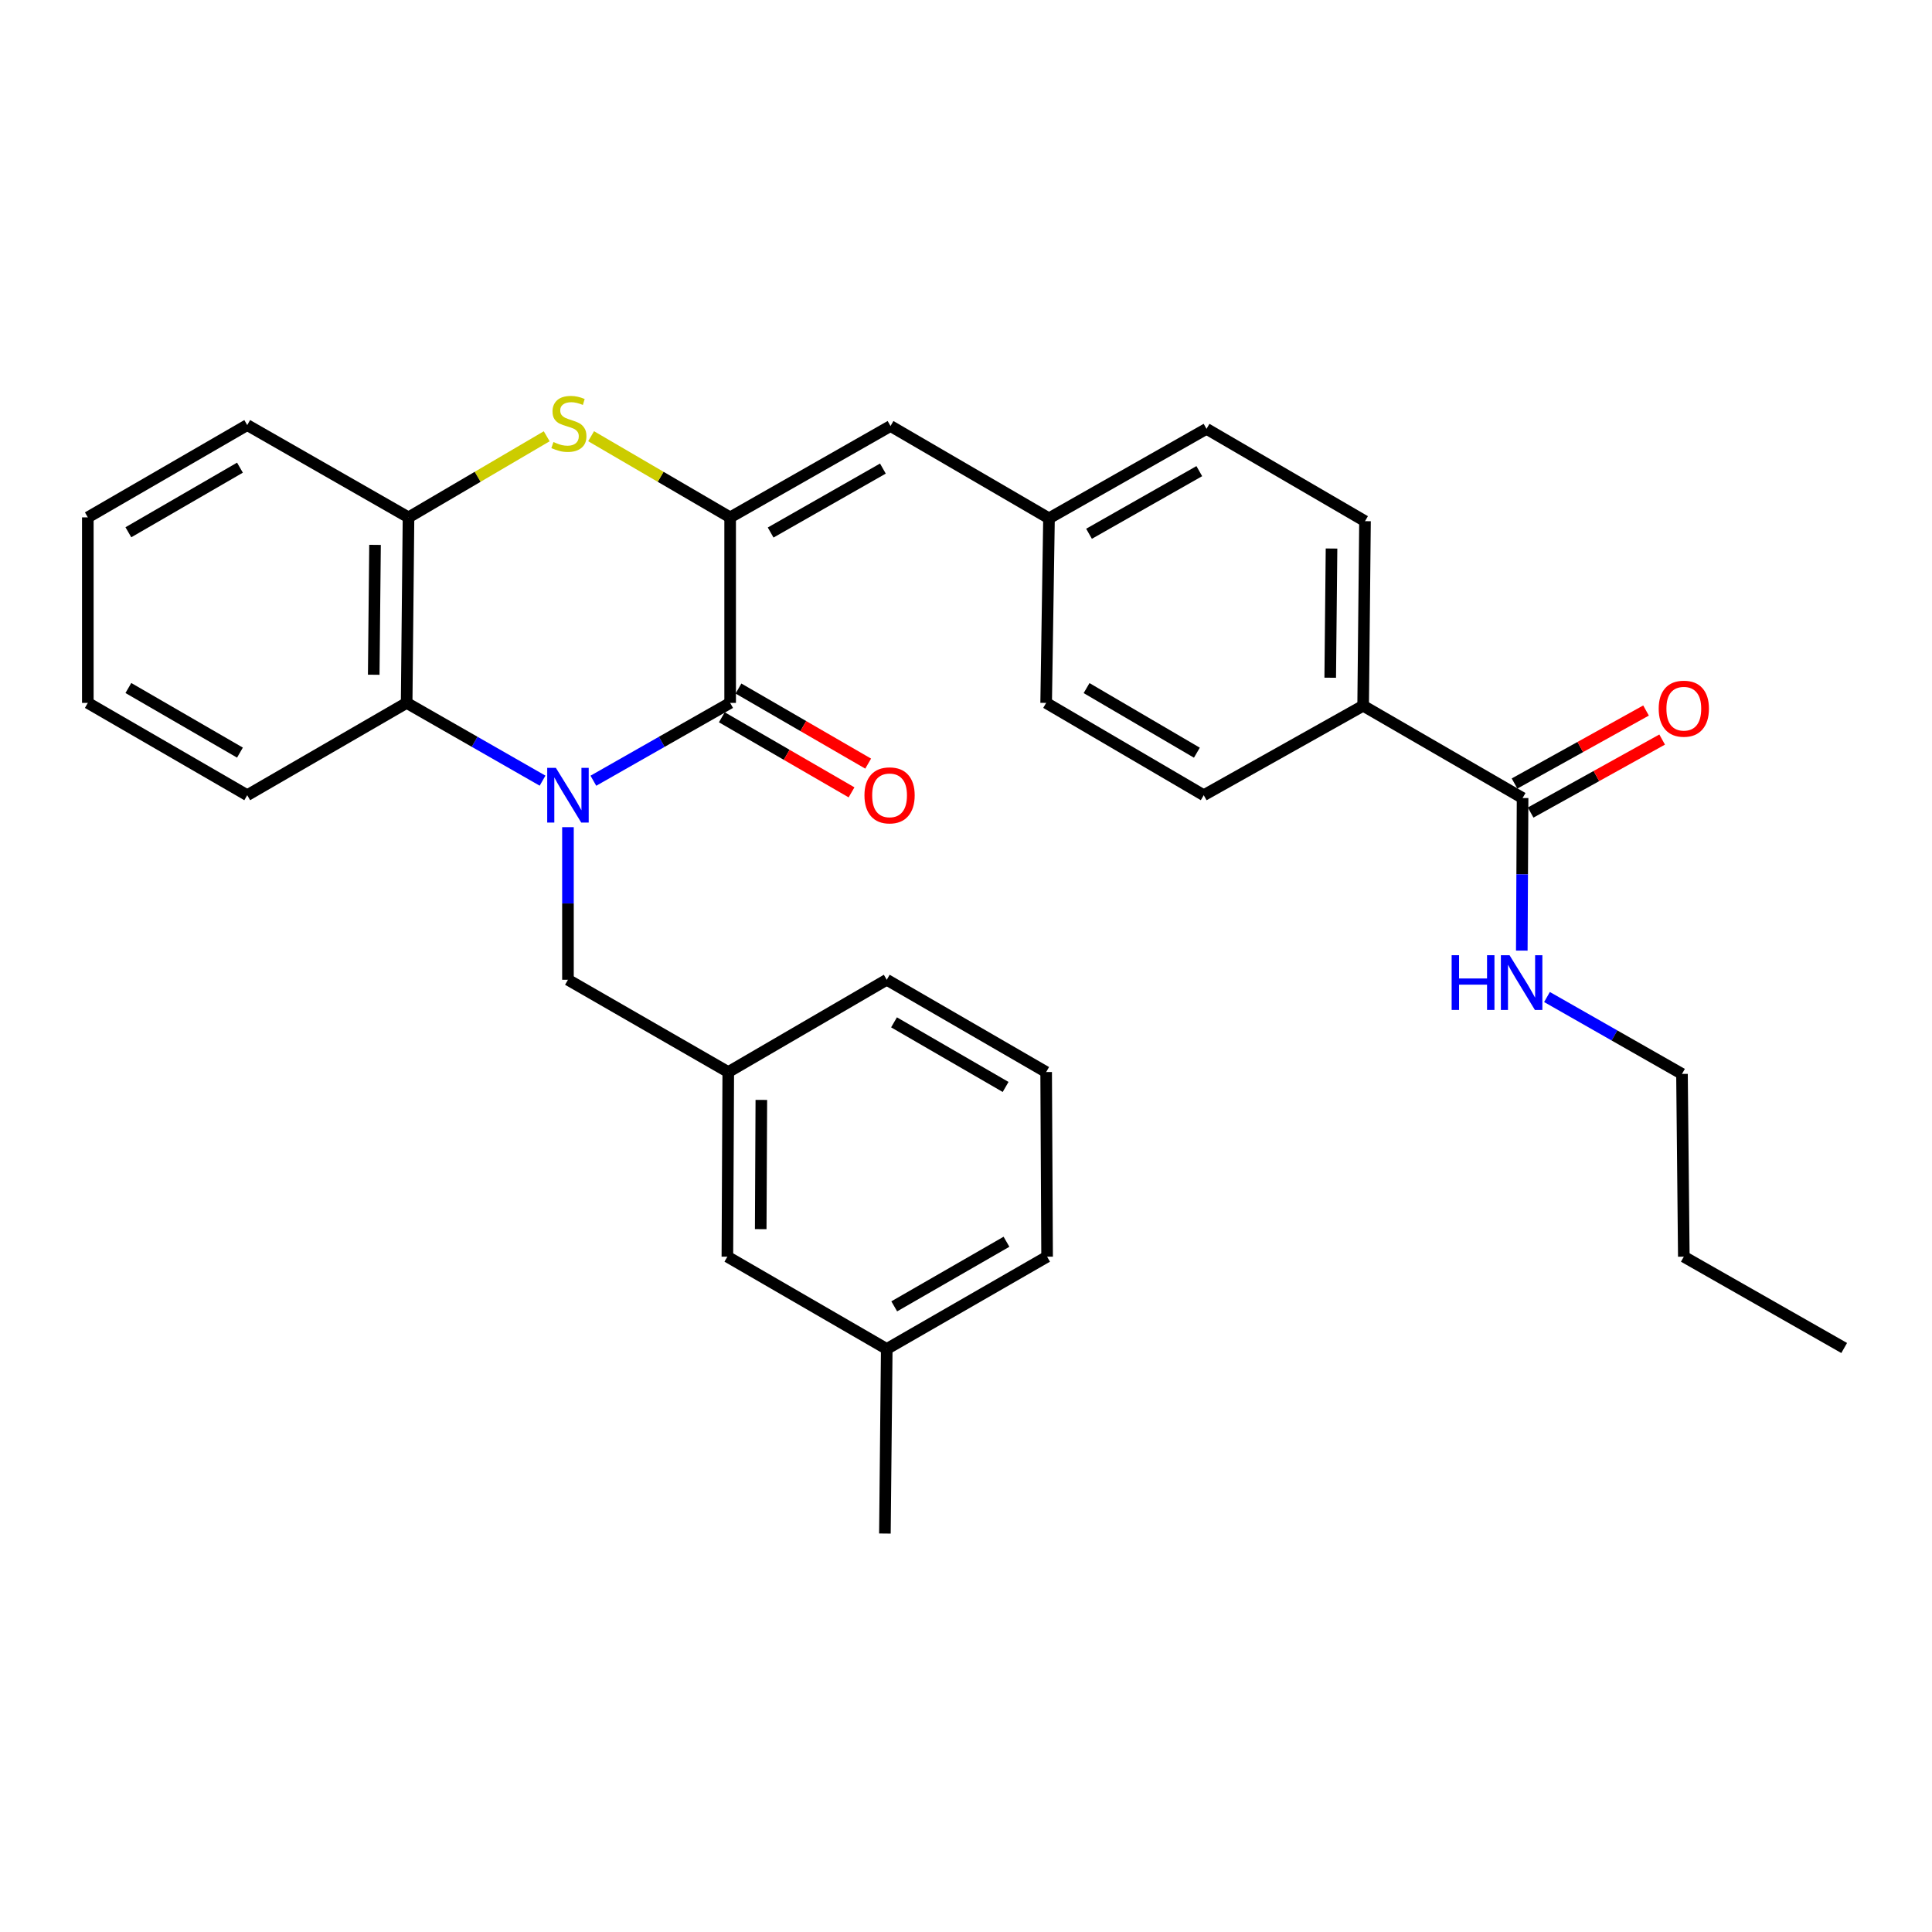 <?xml version='1.0' encoding='iso-8859-1'?>
<svg version='1.1' baseProfile='full'
              xmlns='http://www.w3.org/2000/svg'
                      xmlns:rdkit='http://www.rdkit.org/xml'
                      xmlns:xlink='http://www.w3.org/1999/xlink'
                  xml:space='preserve'
width='1000px' height='1000px' viewBox='0 0 1000 1000'>
<!-- END OF HEADER -->
<rect style='opacity:1.0;fill:#FFFFFF;stroke:none' width='1000' height='1000' x='0' y='0'> </rect>
<path class='bond-0' d='M 307.127,404.107 L 342.525,383.964' style='fill:none;fill-rule:evenodd;stroke:#0000FF;stroke-width:6px;stroke-linecap:butt;stroke-linejoin:miter;stroke-opacity:1' />
<path class='bond-0' d='M 342.525,383.964 L 377.923,363.821' style='fill:none;fill-rule:evenodd;stroke:#000000;stroke-width:6px;stroke-linecap:butt;stroke-linejoin:miter;stroke-opacity:1' />
<path class='bond-3' d='M 280.828,404.071 L 245.654,383.946' style='fill:none;fill-rule:evenodd;stroke:#0000FF;stroke-width:6px;stroke-linecap:butt;stroke-linejoin:miter;stroke-opacity:1' />
<path class='bond-3' d='M 245.654,383.946 L 210.481,363.821' style='fill:none;fill-rule:evenodd;stroke:#000000;stroke-width:6px;stroke-linecap:butt;stroke-linejoin:miter;stroke-opacity:1' />
<path class='bond-7' d='M 293.973,428.141 L 293.973,467.633' style='fill:none;fill-rule:evenodd;stroke:#0000FF;stroke-width:6px;stroke-linecap:butt;stroke-linejoin:miter;stroke-opacity:1' />
<path class='bond-7' d='M 293.973,467.633 L 293.973,507.125' style='fill:none;fill-rule:evenodd;stroke:#000000;stroke-width:6px;stroke-linecap:butt;stroke-linejoin:miter;stroke-opacity:1' />
<path class='bond-1' d='M 377.923,363.821 L 377.923,267.792' style='fill:none;fill-rule:evenodd;stroke:#000000;stroke-width:6px;stroke-linecap:butt;stroke-linejoin:miter;stroke-opacity:1' />
<path class='bond-8' d='M 373.617,371.259 L 407.184,390.691' style='fill:none;fill-rule:evenodd;stroke:#000000;stroke-width:6px;stroke-linecap:butt;stroke-linejoin:miter;stroke-opacity:1' />
<path class='bond-8' d='M 407.184,390.691 L 440.751,410.124' style='fill:none;fill-rule:evenodd;stroke:#FF0000;stroke-width:6px;stroke-linecap:butt;stroke-linejoin:miter;stroke-opacity:1' />
<path class='bond-8' d='M 382.228,356.384 L 415.795,375.817' style='fill:none;fill-rule:evenodd;stroke:#000000;stroke-width:6px;stroke-linecap:butt;stroke-linejoin:miter;stroke-opacity:1' />
<path class='bond-8' d='M 415.795,375.817 L 449.363,395.249' style='fill:none;fill-rule:evenodd;stroke:#FF0000;stroke-width:6px;stroke-linecap:butt;stroke-linejoin:miter;stroke-opacity:1' />
<path class='bond-5' d='M 377.923,267.792 L 460.928,220.508' style='fill:none;fill-rule:evenodd;stroke:#000000;stroke-width:6px;stroke-linecap:butt;stroke-linejoin:miter;stroke-opacity:1' />
<path class='bond-5' d='M 398.881,275.634 L 456.984,242.535' style='fill:none;fill-rule:evenodd;stroke:#000000;stroke-width:6px;stroke-linecap:butt;stroke-linejoin:miter;stroke-opacity:1' />
<path class='bond-31' d='M 377.923,267.792 L 341.939,246.789' style='fill:none;fill-rule:evenodd;stroke:#000000;stroke-width:6px;stroke-linecap:butt;stroke-linejoin:miter;stroke-opacity:1' />
<path class='bond-31' d='M 341.939,246.789 L 305.956,225.786' style='fill:none;fill-rule:evenodd;stroke:#CCCC00;stroke-width:6px;stroke-linecap:butt;stroke-linejoin:miter;stroke-opacity:1' />
<path class='bond-2' d='M 282.973,225.817 L 247.209,246.804' style='fill:none;fill-rule:evenodd;stroke:#CCCC00;stroke-width:6px;stroke-linecap:butt;stroke-linejoin:miter;stroke-opacity:1' />
<path class='bond-2' d='M 247.209,246.804 L 211.445,267.792' style='fill:none;fill-rule:evenodd;stroke:#000000;stroke-width:6px;stroke-linecap:butt;stroke-linejoin:miter;stroke-opacity:1' />
<path class='bond-4' d='M 210.481,363.821 L 211.445,267.792' style='fill:none;fill-rule:evenodd;stroke:#000000;stroke-width:6px;stroke-linecap:butt;stroke-linejoin:miter;stroke-opacity:1' />
<path class='bond-4' d='M 193.439,349.244 L 194.114,282.024' style='fill:none;fill-rule:evenodd;stroke:#000000;stroke-width:6px;stroke-linecap:butt;stroke-linejoin:miter;stroke-opacity:1' />
<path class='bond-20' d='M 210.481,363.821 L 127.963,411.592' style='fill:none;fill-rule:evenodd;stroke:#000000;stroke-width:6px;stroke-linecap:butt;stroke-linejoin:miter;stroke-opacity:1' />
<path class='bond-21' d='M 211.445,267.792 L 127.963,220.021' style='fill:none;fill-rule:evenodd;stroke:#000000;stroke-width:6px;stroke-linecap:butt;stroke-linejoin:miter;stroke-opacity:1' />
<path class='bond-12' d='M 460.928,220.508 L 542.959,268.279' style='fill:none;fill-rule:evenodd;stroke:#000000;stroke-width:6px;stroke-linecap:butt;stroke-linejoin:miter;stroke-opacity:1' />
<path class='bond-6' d='M 788.087,413.063 L 705.56,365.292' style='fill:none;fill-rule:evenodd;stroke:#000000;stroke-width:6px;stroke-linecap:butt;stroke-linejoin:miter;stroke-opacity:1' />
<path class='bond-10' d='M 792.258,420.576 L 826.292,401.682' style='fill:none;fill-rule:evenodd;stroke:#000000;stroke-width:6px;stroke-linecap:butt;stroke-linejoin:miter;stroke-opacity:1' />
<path class='bond-10' d='M 826.292,401.682 L 860.325,382.789' style='fill:none;fill-rule:evenodd;stroke:#FF0000;stroke-width:6px;stroke-linecap:butt;stroke-linejoin:miter;stroke-opacity:1' />
<path class='bond-10' d='M 783.916,405.549 L 817.95,386.656' style='fill:none;fill-rule:evenodd;stroke:#000000;stroke-width:6px;stroke-linecap:butt;stroke-linejoin:miter;stroke-opacity:1' />
<path class='bond-10' d='M 817.95,386.656 L 851.983,367.762' style='fill:none;fill-rule:evenodd;stroke:#FF0000;stroke-width:6px;stroke-linecap:butt;stroke-linejoin:miter;stroke-opacity:1' />
<path class='bond-13' d='M 788.087,413.063 L 787.882,452.546' style='fill:none;fill-rule:evenodd;stroke:#000000;stroke-width:6px;stroke-linecap:butt;stroke-linejoin:miter;stroke-opacity:1' />
<path class='bond-13' d='M 787.882,452.546 L 787.676,492.028' style='fill:none;fill-rule:evenodd;stroke:#0000FF;stroke-width:6px;stroke-linecap:butt;stroke-linejoin:miter;stroke-opacity:1' />
<path class='bond-11' d='M 293.973,507.125 L 376.949,554.896' style='fill:none;fill-rule:evenodd;stroke:#000000;stroke-width:6px;stroke-linecap:butt;stroke-linejoin:miter;stroke-opacity:1' />
<path class='bond-9' d='M 705.56,365.292 L 706.524,269.759' style='fill:none;fill-rule:evenodd;stroke:#000000;stroke-width:6px;stroke-linecap:butt;stroke-linejoin:miter;stroke-opacity:1' />
<path class='bond-9' d='M 688.518,350.788 L 689.193,283.916' style='fill:none;fill-rule:evenodd;stroke:#000000;stroke-width:6px;stroke-linecap:butt;stroke-linejoin:miter;stroke-opacity:1' />
<path class='bond-34' d='M 705.56,365.292 L 623.051,411.592' style='fill:none;fill-rule:evenodd;stroke:#000000;stroke-width:6px;stroke-linecap:butt;stroke-linejoin:miter;stroke-opacity:1' />
<path class='bond-16' d='M 376.949,554.896 L 376.491,650.457' style='fill:none;fill-rule:evenodd;stroke:#000000;stroke-width:6px;stroke-linecap:butt;stroke-linejoin:miter;stroke-opacity:1' />
<path class='bond-16' d='M 394.067,569.312 L 393.746,636.205' style='fill:none;fill-rule:evenodd;stroke:#000000;stroke-width:6px;stroke-linecap:butt;stroke-linejoin:miter;stroke-opacity:1' />
<path class='bond-23' d='M 376.949,554.896 L 458.98,507.125' style='fill:none;fill-rule:evenodd;stroke:#000000;stroke-width:6px;stroke-linecap:butt;stroke-linejoin:miter;stroke-opacity:1' />
<path class='bond-17' d='M 542.959,268.279 L 541.488,363.821' style='fill:none;fill-rule:evenodd;stroke:#000000;stroke-width:6px;stroke-linecap:butt;stroke-linejoin:miter;stroke-opacity:1' />
<path class='bond-18' d='M 542.959,268.279 L 624.493,221.969' style='fill:none;fill-rule:evenodd;stroke:#000000;stroke-width:6px;stroke-linecap:butt;stroke-linejoin:miter;stroke-opacity:1' />
<path class='bond-18' d='M 563.677,276.278 L 620.751,243.861' style='fill:none;fill-rule:evenodd;stroke:#000000;stroke-width:6px;stroke-linecap:butt;stroke-linejoin:miter;stroke-opacity:1' />
<path class='bond-24' d='M 800.719,516.055 L 835.657,535.957' style='fill:none;fill-rule:evenodd;stroke:#0000FF;stroke-width:6px;stroke-linecap:butt;stroke-linejoin:miter;stroke-opacity:1' />
<path class='bond-24' d='M 835.657,535.957 L 870.595,555.86' style='fill:none;fill-rule:evenodd;stroke:#000000;stroke-width:6px;stroke-linecap:butt;stroke-linejoin:miter;stroke-opacity:1' />
<path class='bond-14' d='M 706.524,269.759 L 624.493,221.969' style='fill:none;fill-rule:evenodd;stroke:#000000;stroke-width:6px;stroke-linecap:butt;stroke-linejoin:miter;stroke-opacity:1' />
<path class='bond-15' d='M 623.051,411.592 L 541.488,363.821' style='fill:none;fill-rule:evenodd;stroke:#000000;stroke-width:6px;stroke-linecap:butt;stroke-linejoin:miter;stroke-opacity:1' />
<path class='bond-15' d='M 619.503,389.596 L 562.409,356.156' style='fill:none;fill-rule:evenodd;stroke:#000000;stroke-width:6px;stroke-linecap:butt;stroke-linejoin:miter;stroke-opacity:1' />
<path class='bond-19' d='M 376.491,650.457 L 458.98,698.228' style='fill:none;fill-rule:evenodd;stroke:#000000;stroke-width:6px;stroke-linecap:butt;stroke-linejoin:miter;stroke-opacity:1' />
<path class='bond-26' d='M 458.98,698.228 L 458.025,793.76' style='fill:none;fill-rule:evenodd;stroke:#000000;stroke-width:6px;stroke-linecap:butt;stroke-linejoin:miter;stroke-opacity:1' />
<path class='bond-33' d='M 458.98,698.228 L 541.975,650.457' style='fill:none;fill-rule:evenodd;stroke:#000000;stroke-width:6px;stroke-linecap:butt;stroke-linejoin:miter;stroke-opacity:1' />
<path class='bond-33' d='M 462.855,676.166 L 520.952,642.727' style='fill:none;fill-rule:evenodd;stroke:#000000;stroke-width:6px;stroke-linecap:butt;stroke-linejoin:miter;stroke-opacity:1' />
<path class='bond-28' d='M 127.963,411.592 L 45.455,363.821' style='fill:none;fill-rule:evenodd;stroke:#000000;stroke-width:6px;stroke-linecap:butt;stroke-linejoin:miter;stroke-opacity:1' />
<path class='bond-28' d='M 124.198,389.553 L 66.443,356.113' style='fill:none;fill-rule:evenodd;stroke:#000000;stroke-width:6px;stroke-linecap:butt;stroke-linejoin:miter;stroke-opacity:1' />
<path class='bond-32' d='M 127.963,220.021 L 45.455,267.792' style='fill:none;fill-rule:evenodd;stroke:#000000;stroke-width:6px;stroke-linecap:butt;stroke-linejoin:miter;stroke-opacity:1' />
<path class='bond-32' d='M 124.198,242.061 L 66.443,275.501' style='fill:none;fill-rule:evenodd;stroke:#000000;stroke-width:6px;stroke-linecap:butt;stroke-linejoin:miter;stroke-opacity:1' />
<path class='bond-22' d='M 541.488,554.896 L 458.98,507.125' style='fill:none;fill-rule:evenodd;stroke:#000000;stroke-width:6px;stroke-linecap:butt;stroke-linejoin:miter;stroke-opacity:1' />
<path class='bond-22' d='M 520.5,562.604 L 462.744,529.164' style='fill:none;fill-rule:evenodd;stroke:#000000;stroke-width:6px;stroke-linecap:butt;stroke-linejoin:miter;stroke-opacity:1' />
<path class='bond-25' d='M 541.488,554.896 L 541.975,650.457' style='fill:none;fill-rule:evenodd;stroke:#000000;stroke-width:6px;stroke-linecap:butt;stroke-linejoin:miter;stroke-opacity:1' />
<path class='bond-27' d='M 870.595,555.86 L 871.541,650.457' style='fill:none;fill-rule:evenodd;stroke:#000000;stroke-width:6px;stroke-linecap:butt;stroke-linejoin:miter;stroke-opacity:1' />
<path class='bond-30' d='M 871.541,650.457 L 954.545,697.722' style='fill:none;fill-rule:evenodd;stroke:#000000;stroke-width:6px;stroke-linecap:butt;stroke-linejoin:miter;stroke-opacity:1' />
<path class='bond-29' d='M 45.455,363.821 L 45.455,267.792' style='fill:none;fill-rule:evenodd;stroke:#000000;stroke-width:6px;stroke-linecap:butt;stroke-linejoin:miter;stroke-opacity:1' />
<path  class='atom-0' d='M 287.713 397.432
L 296.993 412.432
Q 297.913 413.912, 299.393 416.592
Q 300.873 419.272, 300.953 419.432
L 300.953 397.432
L 304.713 397.432
L 304.713 425.752
L 300.833 425.752
L 290.873 409.352
Q 289.713 407.432, 288.473 405.232
Q 287.273 403.032, 286.913 402.352
L 286.913 425.752
L 283.233 425.752
L 283.233 397.432
L 287.713 397.432
' fill='#0000FF'/>
<path  class='atom-3' d='M 286.46 228.796
Q 286.78 228.916, 288.1 229.476
Q 289.42 230.036, 290.86 230.396
Q 292.34 230.716, 293.78 230.716
Q 296.46 230.716, 298.02 229.436
Q 299.58 228.116, 299.58 225.836
Q 299.58 224.276, 298.78 223.316
Q 298.02 222.356, 296.82 221.836
Q 295.62 221.316, 293.62 220.716
Q 291.1 219.956, 289.58 219.236
Q 288.1 218.516, 287.02 216.996
Q 285.98 215.476, 285.98 212.916
Q 285.98 209.356, 288.38 207.156
Q 290.82 204.956, 295.62 204.956
Q 298.9 204.956, 302.62 206.516
L 301.7 209.596
Q 298.3 208.196, 295.74 208.196
Q 292.98 208.196, 291.46 209.356
Q 289.94 210.476, 289.98 212.436
Q 289.98 213.956, 290.74 214.876
Q 291.54 215.796, 292.66 216.316
Q 293.82 216.836, 295.74 217.436
Q 298.3 218.236, 299.82 219.036
Q 301.34 219.836, 302.42 221.476
Q 303.54 223.076, 303.54 225.836
Q 303.54 229.756, 300.9 231.876
Q 298.3 233.956, 293.94 233.956
Q 291.42 233.956, 289.5 233.396
Q 287.62 232.876, 285.38 231.956
L 286.46 228.796
' fill='#CCCC00'/>
<path  class='atom-9' d='M 447.441 411.672
Q 447.441 404.872, 450.801 401.072
Q 454.161 397.272, 460.441 397.272
Q 466.721 397.272, 470.081 401.072
Q 473.441 404.872, 473.441 411.672
Q 473.441 418.552, 470.041 422.472
Q 466.641 426.352, 460.441 426.352
Q 454.201 426.352, 450.801 422.472
Q 447.441 418.592, 447.441 411.672
M 460.441 423.152
Q 464.761 423.152, 467.081 420.272
Q 469.441 417.352, 469.441 411.672
Q 469.441 406.112, 467.081 403.312
Q 464.761 400.472, 460.441 400.472
Q 456.121 400.472, 453.761 403.272
Q 451.441 406.072, 451.441 411.672
Q 451.441 417.392, 453.761 420.272
Q 456.121 423.152, 460.441 423.152
' fill='#FF0000'/>
<path  class='atom-11' d='M 858.541 366.814
Q 858.541 360.014, 861.901 356.214
Q 865.261 352.414, 871.541 352.414
Q 877.821 352.414, 881.181 356.214
Q 884.541 360.014, 884.541 366.814
Q 884.541 373.694, 881.141 377.614
Q 877.741 381.494, 871.541 381.494
Q 865.301 381.494, 861.901 377.614
Q 858.541 373.734, 858.541 366.814
M 871.541 378.294
Q 875.861 378.294, 878.181 375.414
Q 880.541 372.494, 880.541 366.814
Q 880.541 361.254, 878.181 358.454
Q 875.861 355.614, 871.541 355.614
Q 867.221 355.614, 864.861 358.414
Q 862.541 361.214, 862.541 366.814
Q 862.541 372.534, 864.861 375.414
Q 867.221 378.294, 871.541 378.294
' fill='#FF0000'/>
<path  class='atom-14' d='M 751.37 494.416
L 755.21 494.416
L 755.21 506.456
L 769.69 506.456
L 769.69 494.416
L 773.53 494.416
L 773.53 522.736
L 769.69 522.736
L 769.69 509.656
L 755.21 509.656
L 755.21 522.736
L 751.37 522.736
L 751.37 494.416
' fill='#0000FF'/>
<path  class='atom-14' d='M 781.33 494.416
L 790.61 509.416
Q 791.53 510.896, 793.01 513.576
Q 794.49 516.256, 794.57 516.416
L 794.57 494.416
L 798.33 494.416
L 798.33 522.736
L 794.45 522.736
L 784.49 506.336
Q 783.33 504.416, 782.09 502.216
Q 780.89 500.016, 780.53 499.336
L 780.53 522.736
L 776.85 522.736
L 776.85 494.416
L 781.33 494.416
' fill='#0000FF'/>
</svg>
